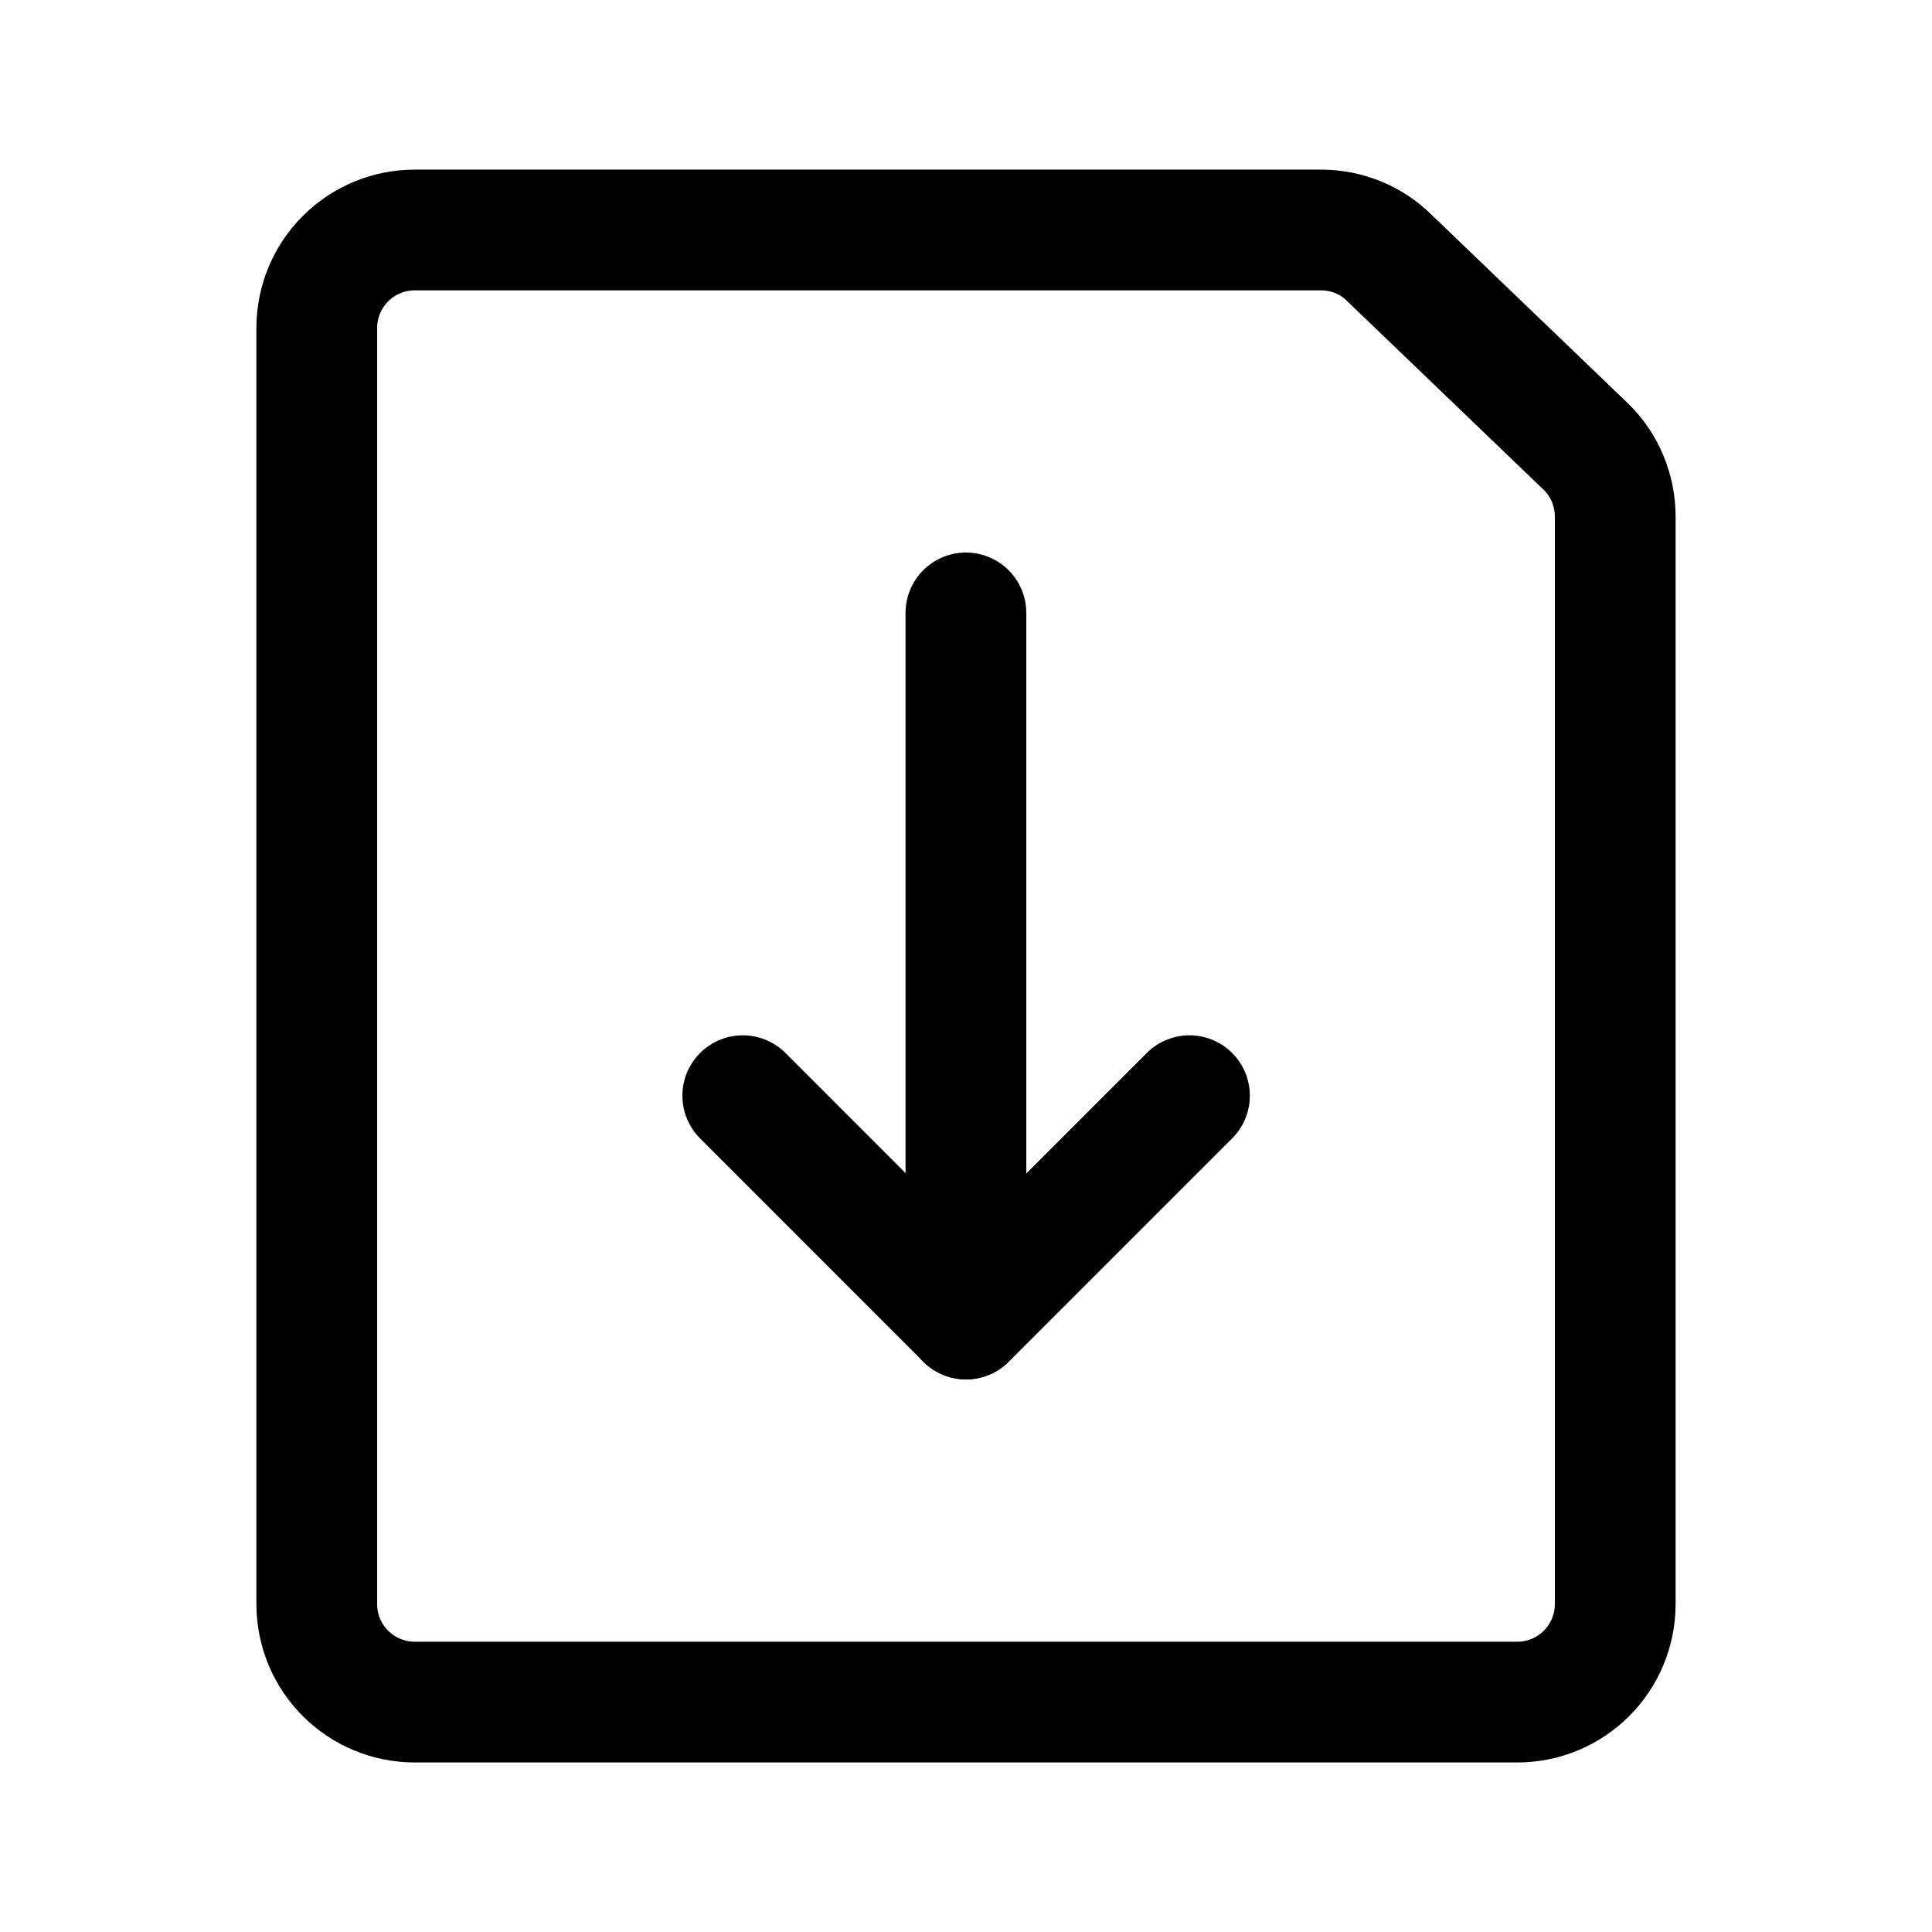 <svg xmlns="http://www.w3.org/2000/svg" fill="none" viewBox="-0.75 -0.75 24 24" height="24" width="24"><path stroke="currentColor" stroke-linecap="round" stroke-linejoin="round" d="M18.096 20.394c0.675 0 1.219 -0.545 1.219 -1.219V5.667c0 -0.325 -0.13 -0.642 -0.366 -0.87l-2.438 -2.341c-0.228 -0.228 -0.536 -0.349 -0.853 -0.349H4.404c-0.675 0 -1.219 0.545 -1.219 1.219V19.175c0 0.675 0.545 1.219 1.219 1.219H18.096Z" stroke-width="1.5"></path><path stroke="currentColor" stroke-linecap="round" stroke-linejoin="round" d="m8.477 12.861 2.774 2.775 2.775 -2.775" stroke-width="1.5"></path><path stroke="currentColor" stroke-linecap="round" stroke-linejoin="round" d="m11.249 15.635 0 -8.771" stroke-width="1.5"></path></svg>